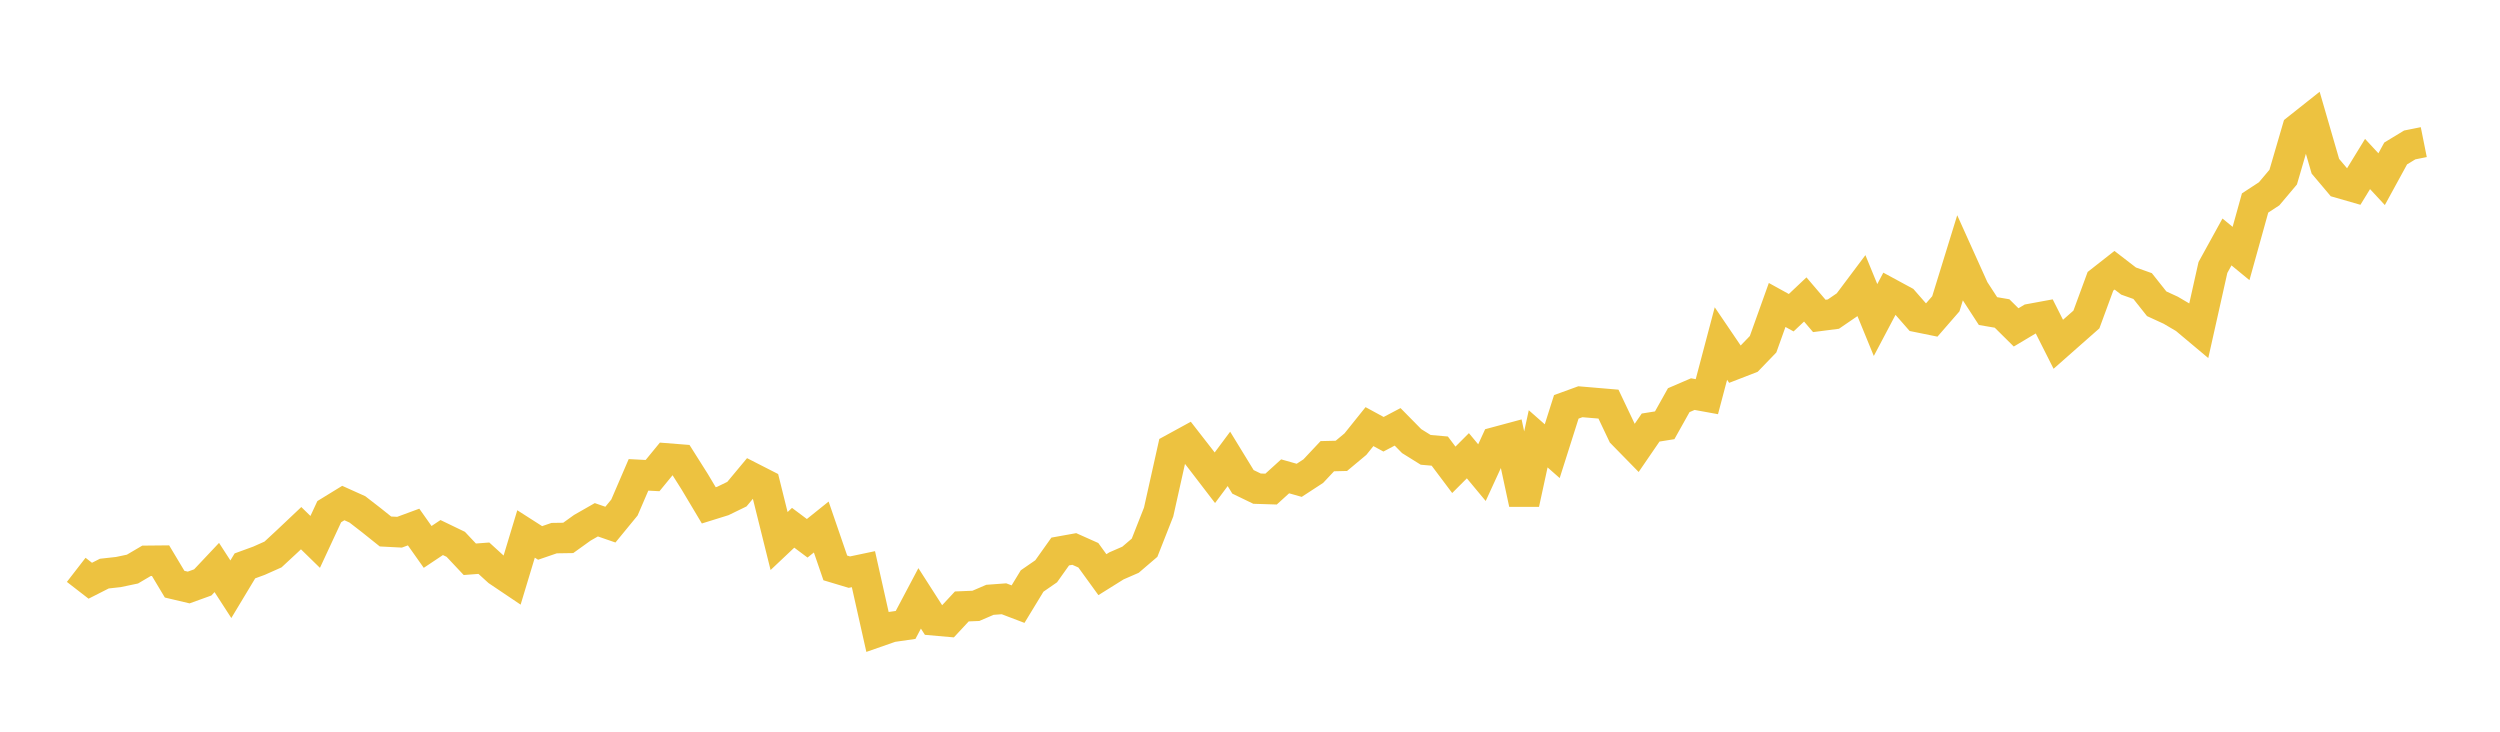 <svg width="164" height="48" xmlns="http://www.w3.org/2000/svg" xmlns:xlink="http://www.w3.org/1999/xlink"><path fill="none" stroke="rgb(237,194,64)" stroke-width="2" d="M5,37.382L5.922,38.096L6.844,37.628L7.766,37.526L8.689,37.332L9.611,36.79L10.533,36.781L11.455,38.322L12.377,38.54L13.299,38.207L14.222,37.228L15.144,38.654L16.066,37.122L16.988,36.785L17.91,36.374L18.832,35.519L19.754,34.648L20.677,35.549L21.599,33.565L22.521,32.999L23.443,33.414L24.365,34.128L25.287,34.865L26.21,34.913L27.132,34.573L28.054,35.878L28.976,35.263L29.898,35.708L30.82,36.688L31.743,36.618L32.665,37.459L33.587,38.079L34.509,35.027L35.431,35.617L36.353,35.301L37.275,35.287L38.198,34.624L39.12,34.097L40.042,34.416L40.964,33.292L41.886,31.151L42.808,31.199L43.731,30.073L44.653,30.146L45.575,31.606L46.497,33.151L47.419,32.864L48.341,32.416L49.263,31.309L50.186,31.78L51.108,35.492L52.03,34.622L52.952,35.312L53.874,34.572L54.796,37.255L55.719,37.532L56.641,37.338L57.563,41.451L58.485,41.129L59.407,40.996L60.329,39.253L61.251,40.692L62.174,40.773L63.096,39.782L64.018,39.744L64.94,39.348L65.862,39.28L66.784,39.631L67.707,38.113L68.629,37.476L69.551,36.179L70.473,36.013L71.395,36.425L72.317,37.698L73.24,37.121L74.162,36.719L75.084,35.93L76.006,33.588L76.928,29.456L77.85,28.952L78.772,30.137L79.695,31.341L80.617,30.102L81.539,31.609L82.461,32.055L83.383,32.084L84.305,31.247L85.228,31.509L86.15,30.907L87.072,29.926L87.994,29.904L88.916,29.135L89.838,27.986L90.76,28.487L91.683,28.001L92.605,28.937L93.527,29.511L94.449,29.592L95.371,30.82L96.293,29.897L97.216,31.006L98.138,29L99.06,28.752L99.982,33.038L100.904,28.786L101.826,29.598L102.749,26.69L103.671,26.354L104.593,26.432L105.515,26.51L106.437,28.451L107.359,29.393L108.281,28.047L109.204,27.899L110.126,26.251L111.048,25.854L111.97,26.022L112.892,22.536L113.814,23.895L114.737,23.537L115.659,22.581L116.581,20.006L117.503,20.514L118.425,19.644L119.347,20.725L120.269,20.606L121.192,19.975L122.114,18.746L123.036,20.994L123.958,19.247L124.88,19.746L125.802,20.8L126.725,20.988L127.647,19.928L128.569,16.942L129.491,18.987L130.413,20.407L131.335,20.564L132.257,21.477L133.18,20.927L134.102,20.757L135.024,22.585L135.946,21.771L136.868,20.959L137.79,18.452L138.713,17.728L139.635,18.438L140.557,18.766L141.479,19.927L142.401,20.351L143.323,20.893L144.246,21.667L145.168,17.547L146.09,15.872L147.012,16.63L147.934,13.316L148.856,12.713L149.778,11.619L150.701,8.459L151.623,7.728L152.545,10.905L153.467,11.998L154.389,12.263L155.311,10.759L156.234,11.754L157.156,10.067L158.078,9.508L159,9.323"></path></svg>